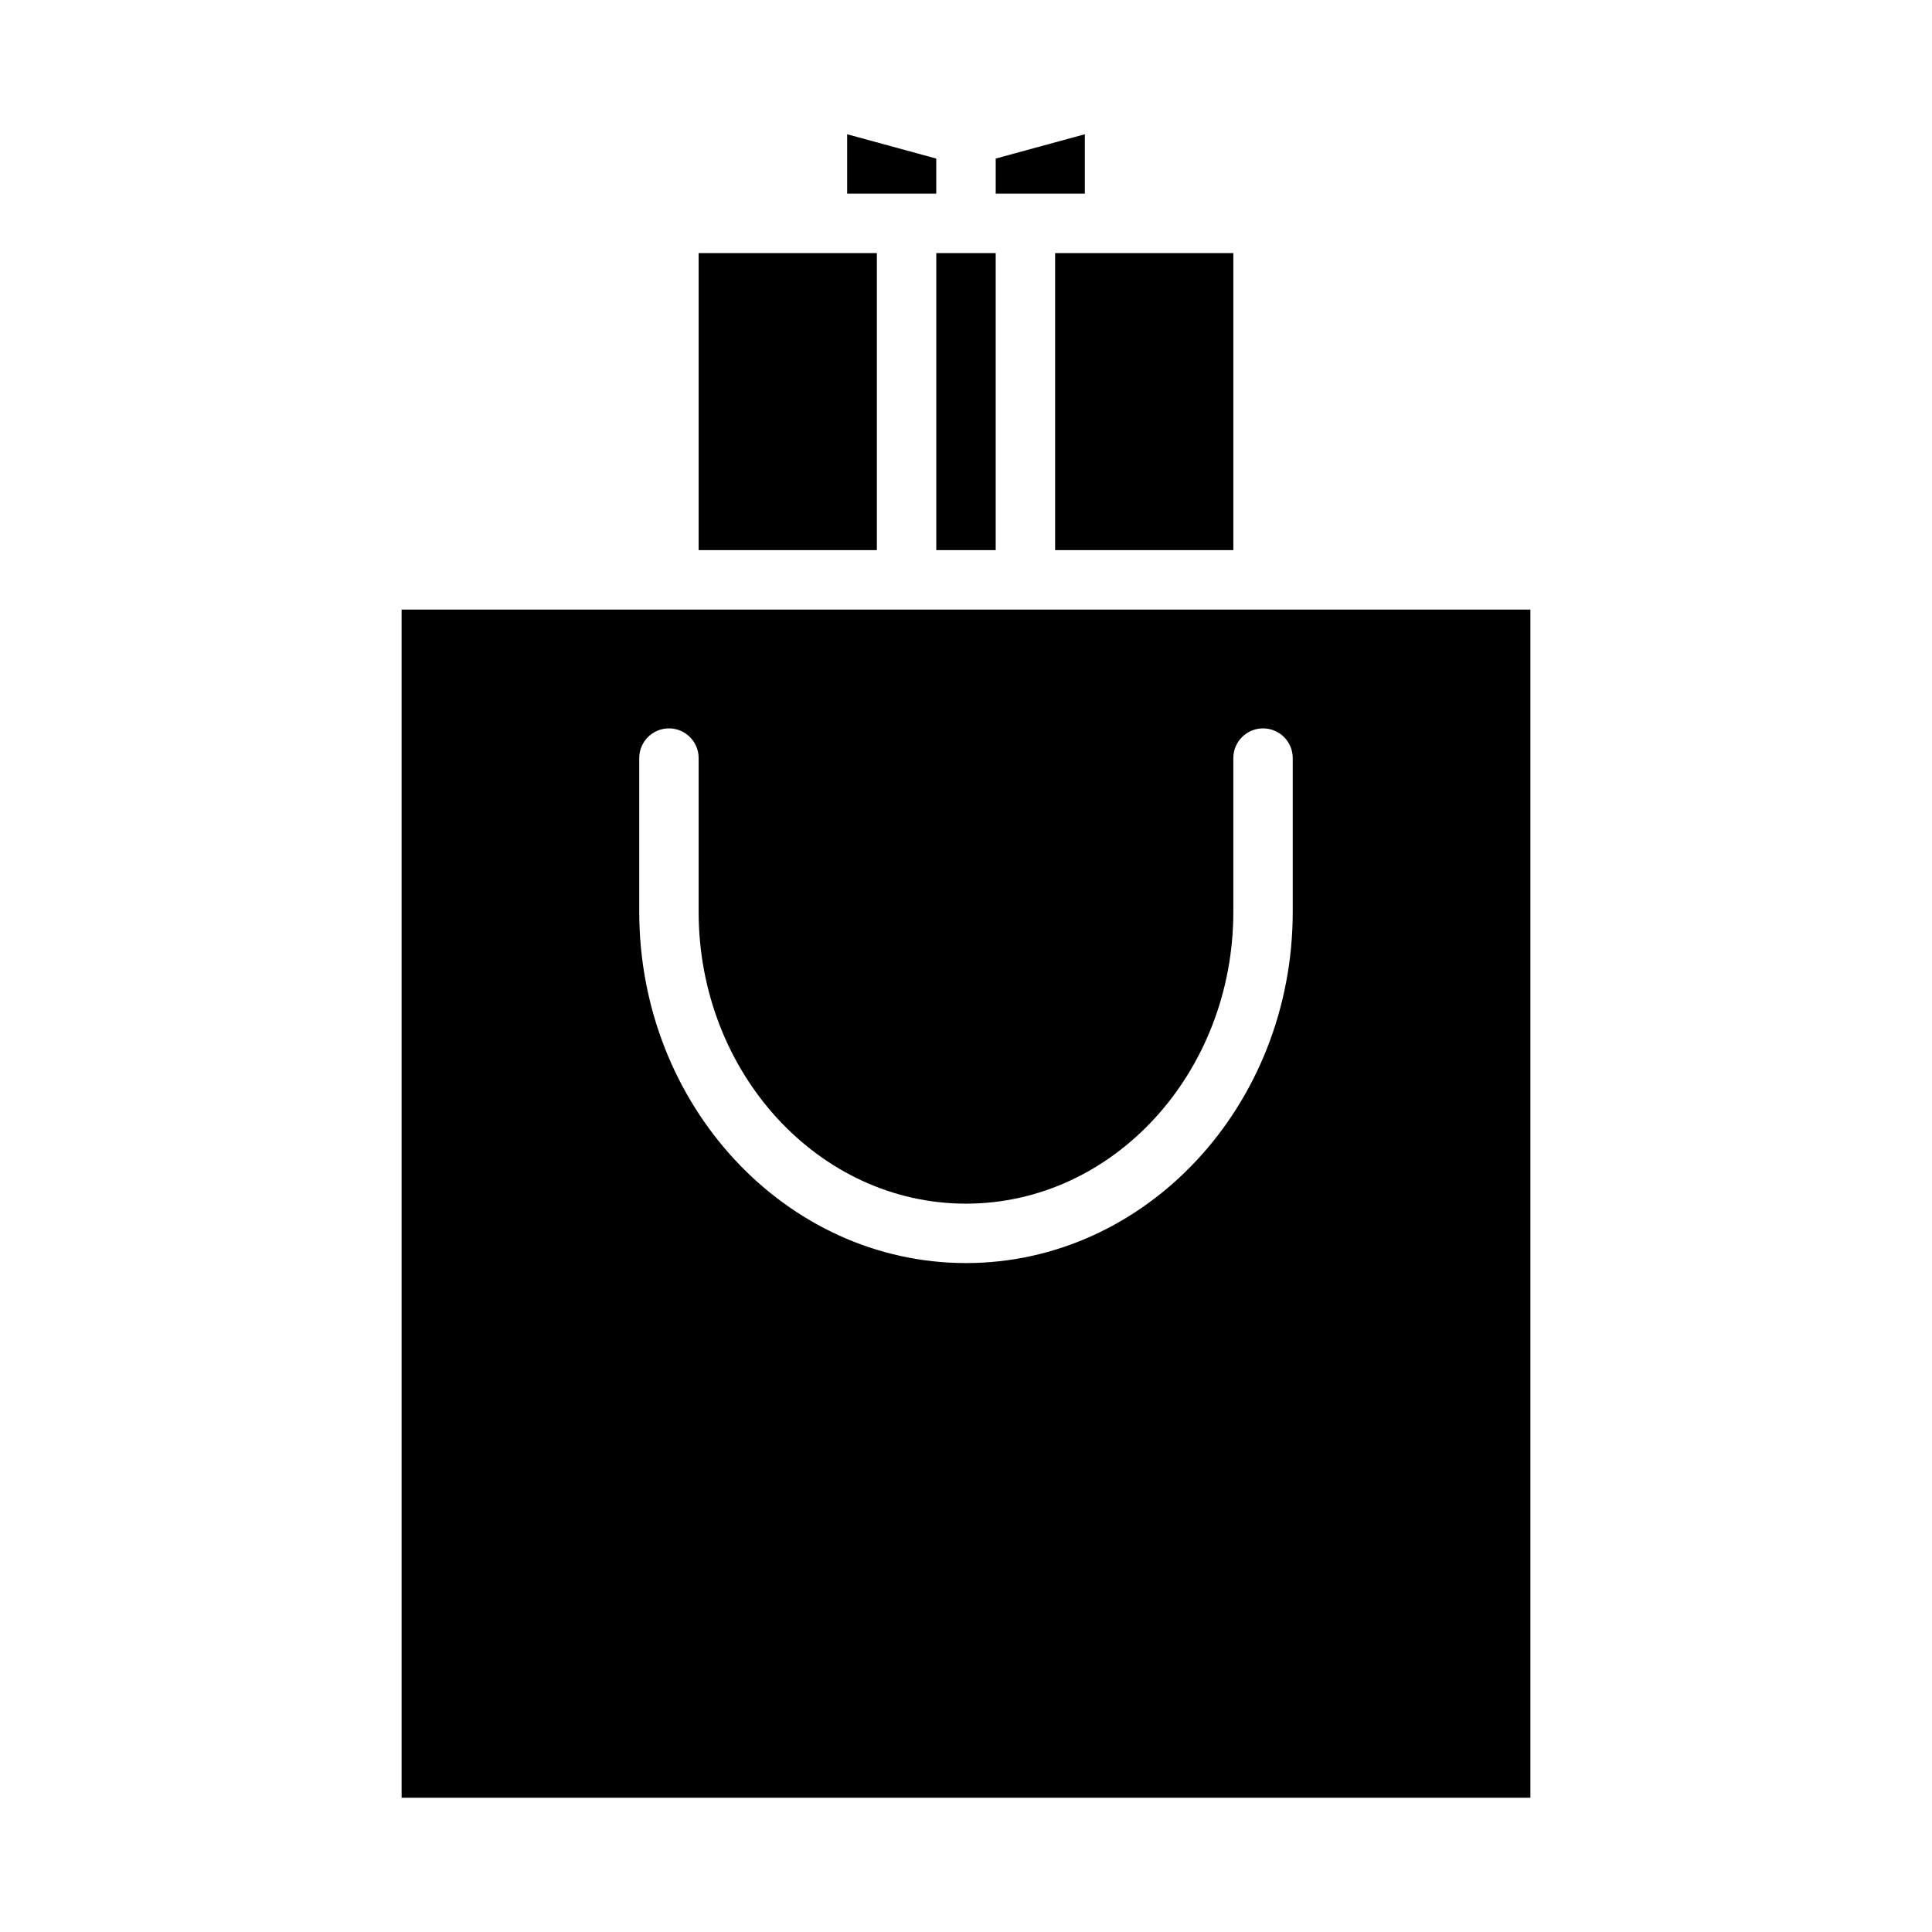 <?xml version="1.0" encoding="UTF-8"?>
<!-- Uploaded to: ICON Repo, www.svgrepo.com, Generator: ICON Repo Mixer Tools -->
<svg fill="#000000" width="800px" height="800px" version="1.1" viewBox="144 144 512 512" xmlns="http://www.w3.org/2000/svg">
 <g>
  <path d="m376.38 211.07h-47.234v78.719h47.234z"/>
  <path d="m392.12 195.32v-9.297l-23.613-6.445v15.742z"/>
  <path d="m415.74 305.54h-165.31v314.88h299.14v-314.88zm70.848 39.359v40.723c0 51.332-38.848 93.102-86.59 93.102-47.746 0-86.594-41.77-86.594-93.102v-40.723c0-4.348 3.523-7.871 7.871-7.871s7.871 3.523 7.871 7.871v40.723c0 42.656 31.781 77.359 70.852 77.359s70.848-34.699 70.848-77.359v-40.723c0-4.348 3.523-7.871 7.871-7.871s7.871 3.523 7.871 7.871z"/>
  <path d="m407.87 211.07h-15.746v78.719h15.746z"/>
  <path d="m470.85 211.07h-47.234v78.719h47.234z"/>
  <path d="m431.49 195.32v-15.742l-23.617 6.445v9.297z"/>
 </g>
</svg>